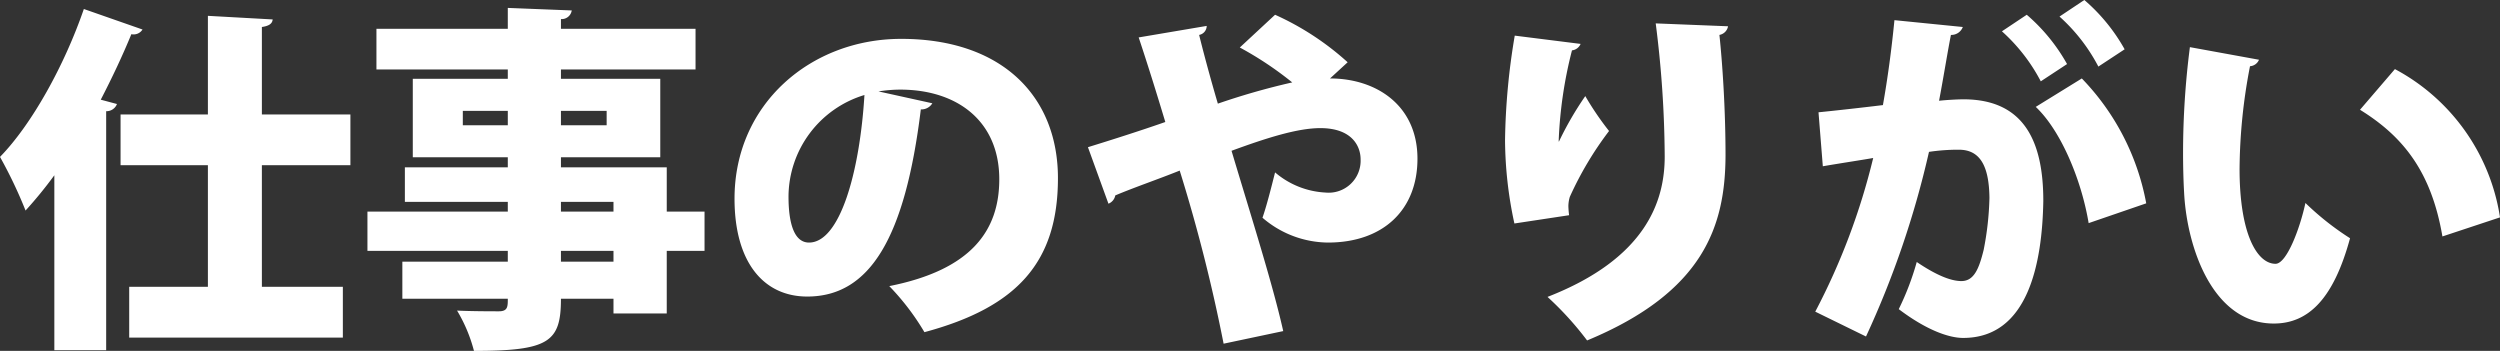 <svg xmlns="http://www.w3.org/2000/svg" width="208.4" height="29.25" viewBox="0 0 208.4 29.25">
  <rect x="0" y="0" width="208.4" height="29.25" fill="#333333" stroke="none"/>
  <defs>
    <style>
      .cls-1 {
        fill: #fff;
        fill-rule: evenodd;
      }
    </style>
  </defs>
  <path id="_02-interview--sec2--cap" data-name="02-interview--sec2--cap" class="cls-1" d="M1847.72,5263.22h4.32V5243.3a0.932,0.932,0,0,0,.9-0.6l-1.35-.36c0.93-1.8,1.8-3.63,2.55-5.46a0.876,0.876,0,0,0,.93-0.39l-4.89-1.71c-1.62,4.71-4.35,9.63-6.99,12.33a37.983,37.983,0,0,1,2.13,4.47,35.034,35.034,0,0,0,2.4-2.94v14.58Zm24.68-19.65h-7.38v-7.29c0.63-.09.87-0.3,0.9-0.63l-5.4-.3v8.22h-7.28v4.23h7.28v10.14h-6.56v4.23h17.81v-4.23h-6.75V5247.8h7.38v-4.23Zm26.37,8.1v-3.69h-8.82v-0.84h8.28v-6.54h-8.28v-0.78h11.22v-3.39h-11.22v-0.81a0.845,0.845,0,0,0,.9-0.72l-5.33-.21v1.74h-10.95v3.39h10.95v0.78h-7.92v6.54h7.92v0.84h-8.58v2.88h8.58v0.81h-11.7v3.27h11.7v0.9h-8.79v3.09h8.79c0,0.66,0,1.05-.75,1.05-0.48,0-2.25,0-3.48-.06a12.685,12.685,0,0,1,1.41,3.36c6.27,0,7.25-.75,7.25-4.35h4.38v1.23h4.44v-5.22h3.15v-3.27h-3.15Zm-17-8.4h3.75v1.2h-3.75v-1.2Zm11.99,1.2h-3.81v-1.2h3.81v1.2Zm0.57,6.39v0.81h-4.38v-0.81h4.38Zm-4.38,4.98v-0.9h4.38v0.9h-4.38Zm26.47-14.19a11.814,11.814,0,0,1,1.8-.15c4.82,0,8.27,2.67,8.27,7.47,0,4.32-2.37,7.56-9.17,8.91a20.422,20.422,0,0,1,2.93,3.84c7.71-2.07,11.13-5.82,11.13-12.84,0-6.81-4.65-11.61-13.07-11.61-7.53,0-13.89,5.43-13.89,13.32,0,5.31,2.43,8.16,6.06,8.16,5.22,0,8.16-4.89,9.47-15.6a1.064,1.064,0,0,0,.96-0.51Zm-5.79,12.6c-1.26,0-1.71-1.65-1.71-3.84a8.891,8.891,0,0,1,6.33-8.46C1914.86,5248.37,1913.21,5254.25,1910.63,5254.25Zm44.9-15.03a23.139,23.139,0,0,0-6.05-3.96l-2.94,2.73a28.457,28.457,0,0,1,4.37,2.91,59.145,59.145,0,0,0-6.2,1.77c-0.69-2.34-1.29-4.62-1.56-5.73a0.764,0.764,0,0,0,.63-0.75l-5.67.96c0.75,2.25,1.47,4.56,2.22,7.05-2.22.78-4.8,1.59-6.45,2.1l1.71,4.71a0.92,0.92,0,0,0,.57-0.69c1.56-.66,3.66-1.38,5.37-2.07a137.839,137.839,0,0,1,3.66,14.43l4.97-1.05c-0.86-3.84-2.63-9.42-4.31-15.03,2.94-1.08,5.51-1.89,7.4-1.89,2.64,0,3.36,1.5,3.36,2.61a2.665,2.665,0,0,1-2.94,2.76,6.993,6.993,0,0,1-4.19-1.68c-0.3,1.2-.72,2.85-1.05,3.78a8.462,8.462,0,0,0,5.45,2.07c4.62,0,7.47-2.73,7.47-6.99,0-4.44-3.42-6.69-7.29-6.69Zm25.68-3.24a90.34,90.34,0,0,1,.75,11.1c0,3.69-1.53,8.49-9.77,11.7a26.369,26.369,0,0,1,3.3,3.63c9.77-4.05,11.51-9.6,11.54-15.39,0-3.99-.27-7.83-0.51-10.08a0.884,0.884,0,0,0,.72-0.72Zm-7.22,15.99a7.488,7.488,0,0,1-.06-0.75,2.746,2.746,0,0,1,.12-0.78,28.162,28.162,0,0,1,3.27-5.49,24.628,24.628,0,0,1-1.98-2.91,27.1,27.1,0,0,0-2.19,3.78h-0.03a35.671,35.671,0,0,1,1.11-7.59,0.894,0.894,0,0,0,.72-0.54l-5.49-.69a56.146,56.146,0,0,0-.81,8.73,33.548,33.548,0,0,0,.78,6.93Zm40.88-16.56a14.773,14.773,0,0,1,3.24,4.17l2.19-1.44a15.127,15.127,0,0,0-3.36-4.11Zm-4.8,1.23a14.773,14.773,0,0,1,3.24,4.17l2.19-1.44a15.127,15.127,0,0,0-3.36-4.11Zm-8.96-.93c-0.24,2.46-.57,4.89-0.96,7.08-1.71.21-4.14,0.48-5.37,0.6l0.36,4.5c1.2-.21,3.36-0.54,4.2-0.69a55.481,55.481,0,0,1-4.83,12.81l4.23,2.07a77.029,77.029,0,0,0,5.25-15.39,16.364,16.364,0,0,1,2.49-.18c1.71,0,2.52,1.26,2.55,4.02a25.035,25.035,0,0,1-.48,4.32c-0.39,1.59-.81,2.61-1.86,2.61-0.72,0-1.86-.33-3.72-1.59a22.7,22.7,0,0,1-1.5,3.93c2.34,1.77,4.2,2.4,5.37,2.4,5.45,0,6.59-6.3,6.68-11.4v-0.03c0-4.8-1.5-8.46-6.65-8.46-0.54,0-1.53.06-2.04,0.12,0.33-1.71.72-4.14,0.99-5.49a1.017,1.017,0,0,0,.99-0.66Zm20.99,15.27a20.24,20.24,0,0,0-5.37-10.41l-3.84,2.37c2.1,1.98,3.81,6.09,4.41,9.69Zm3.64-13.02a68.9,68.9,0,0,0-.57,8.79c0,1.2.03,2.34,0.09,3.39,0.24,4.5,2.37,10.86,7.47,10.86,2.88,0,4.98-2.04,6.36-7.11a23.23,23.23,0,0,1-3.72-2.94c-0.45,2.1-1.56,5.07-2.49,5.07-1.53,0-3-2.46-3-7.92a46.277,46.277,0,0,1,.87-8.55,0.871,0.871,0,0,0,.75-0.54Zm25.85,14.19a16.9,16.9,0,0,0-8.76-12.36l-2.91,3.39c3.54,2.19,5.94,5.1,6.87,10.56Z" transform="translate(-1843.19 -5234.03)"/>
</svg>
